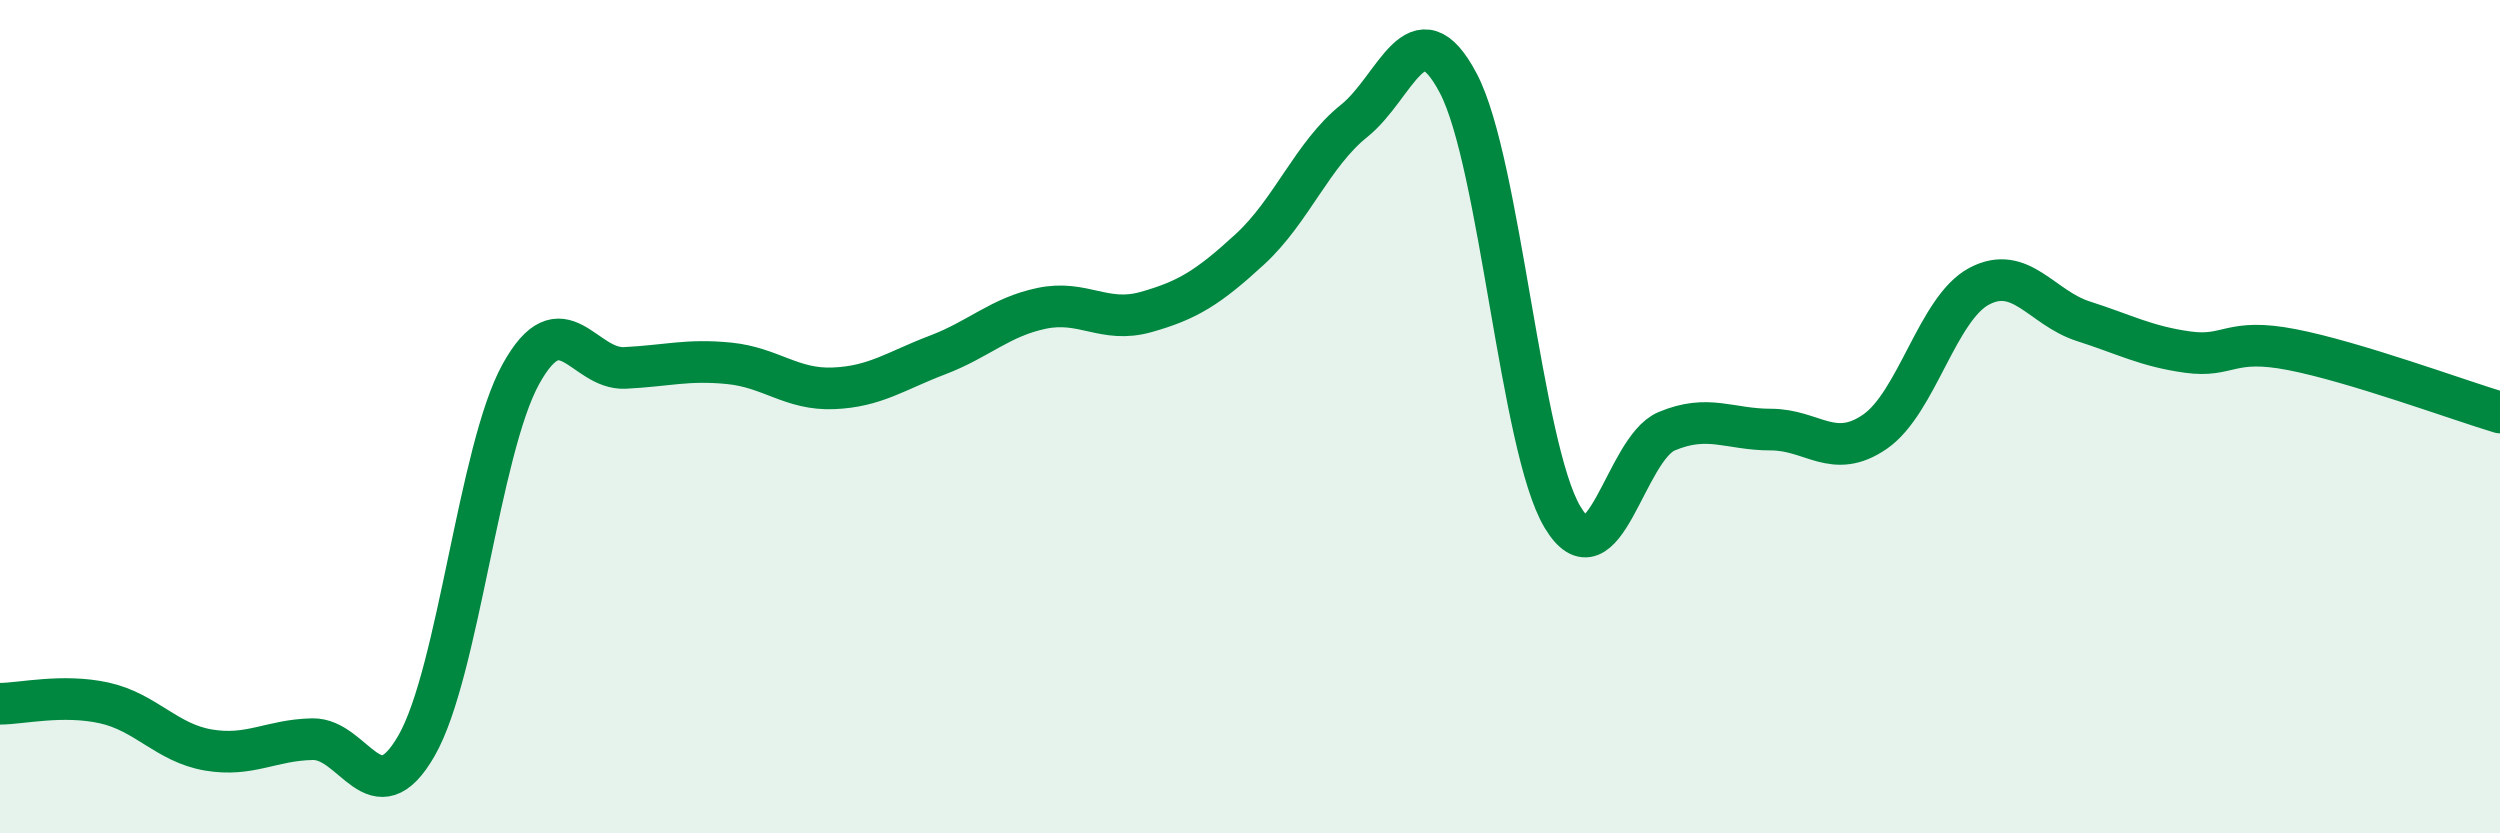 
    <svg width="60" height="20" viewBox="0 0 60 20" xmlns="http://www.w3.org/2000/svg">
      <path
        d="M 0,16.89 C 0.5,16.89 1.5,16.65 2.5,16.87 C 3.5,17.09 4,17.83 5,18 C 6,18.17 6.5,17.76 7.5,17.74 C 8.5,17.72 9,19.64 10,17.89 C 11,16.14 11.5,10.79 12.5,8.98 C 13.5,7.17 14,8.88 15,8.83 C 16,8.78 16.5,8.62 17.5,8.72 C 18.5,8.82 19,9.36 20,9.32 C 21,9.28 21.5,8.9 22.5,8.52 C 23.5,8.14 24,7.61 25,7.4 C 26,7.19 26.5,7.77 27.5,7.49 C 28.5,7.21 29,6.9 30,5.98 C 31,5.06 31.5,3.7 32.5,2.9 C 33.5,2.1 34,0.1 35,2 C 36,3.9 36.5,10.74 37.5,12.41 C 38.5,14.08 39,10.77 40,10.35 C 41,9.93 41.5,10.31 42.5,10.31 C 43.5,10.31 44,11.05 45,10.36 C 46,9.67 46.5,7.4 47.5,6.87 C 48.5,6.34 49,7.39 50,7.71 C 51,8.03 51.5,8.31 52.5,8.45 C 53.5,8.59 53.5,8.1 55,8.39 C 56.5,8.68 59,9.6 60,9.9L60 20L0 20Z"
        fill="#008740"
        opacity="0.1"
        stroke-linecap="round"
        stroke-linejoin="round"
      />
      <path
        d="M 0,16.89 C 0.5,16.89 1.5,16.65 2.5,16.87 C 3.5,17.09 4,17.83 5,18 C 6,18.17 6.5,17.76 7.5,17.74 C 8.5,17.72 9,19.64 10,17.89 C 11,16.14 11.5,10.79 12.5,8.98 C 13.5,7.17 14,8.88 15,8.83 C 16,8.78 16.5,8.62 17.5,8.72 C 18.5,8.82 19,9.36 20,9.32 C 21,9.28 21.5,8.9 22.5,8.52 C 23.5,8.14 24,7.61 25,7.4 C 26,7.19 26.5,7.77 27.5,7.49 C 28.5,7.21 29,6.9 30,5.98 C 31,5.06 31.5,3.7 32.5,2.9 C 33.5,2.1 34,0.1 35,2 C 36,3.9 36.5,10.74 37.5,12.41 C 38.5,14.08 39,10.77 40,10.35 C 41,9.93 41.5,10.31 42.5,10.31 C 43.5,10.31 44,11.05 45,10.36 C 46,9.67 46.5,7.4 47.5,6.87 C 48.5,6.34 49,7.39 50,7.71 C 51,8.03 51.5,8.31 52.5,8.45 C 53.5,8.59 53.5,8.1 55,8.39 C 56.5,8.68 59,9.6 60,9.9"
        stroke="#008740"
        stroke-width="1"
        fill="none"
        stroke-linecap="round"
        stroke-linejoin="round"
      />
    </svg>
  